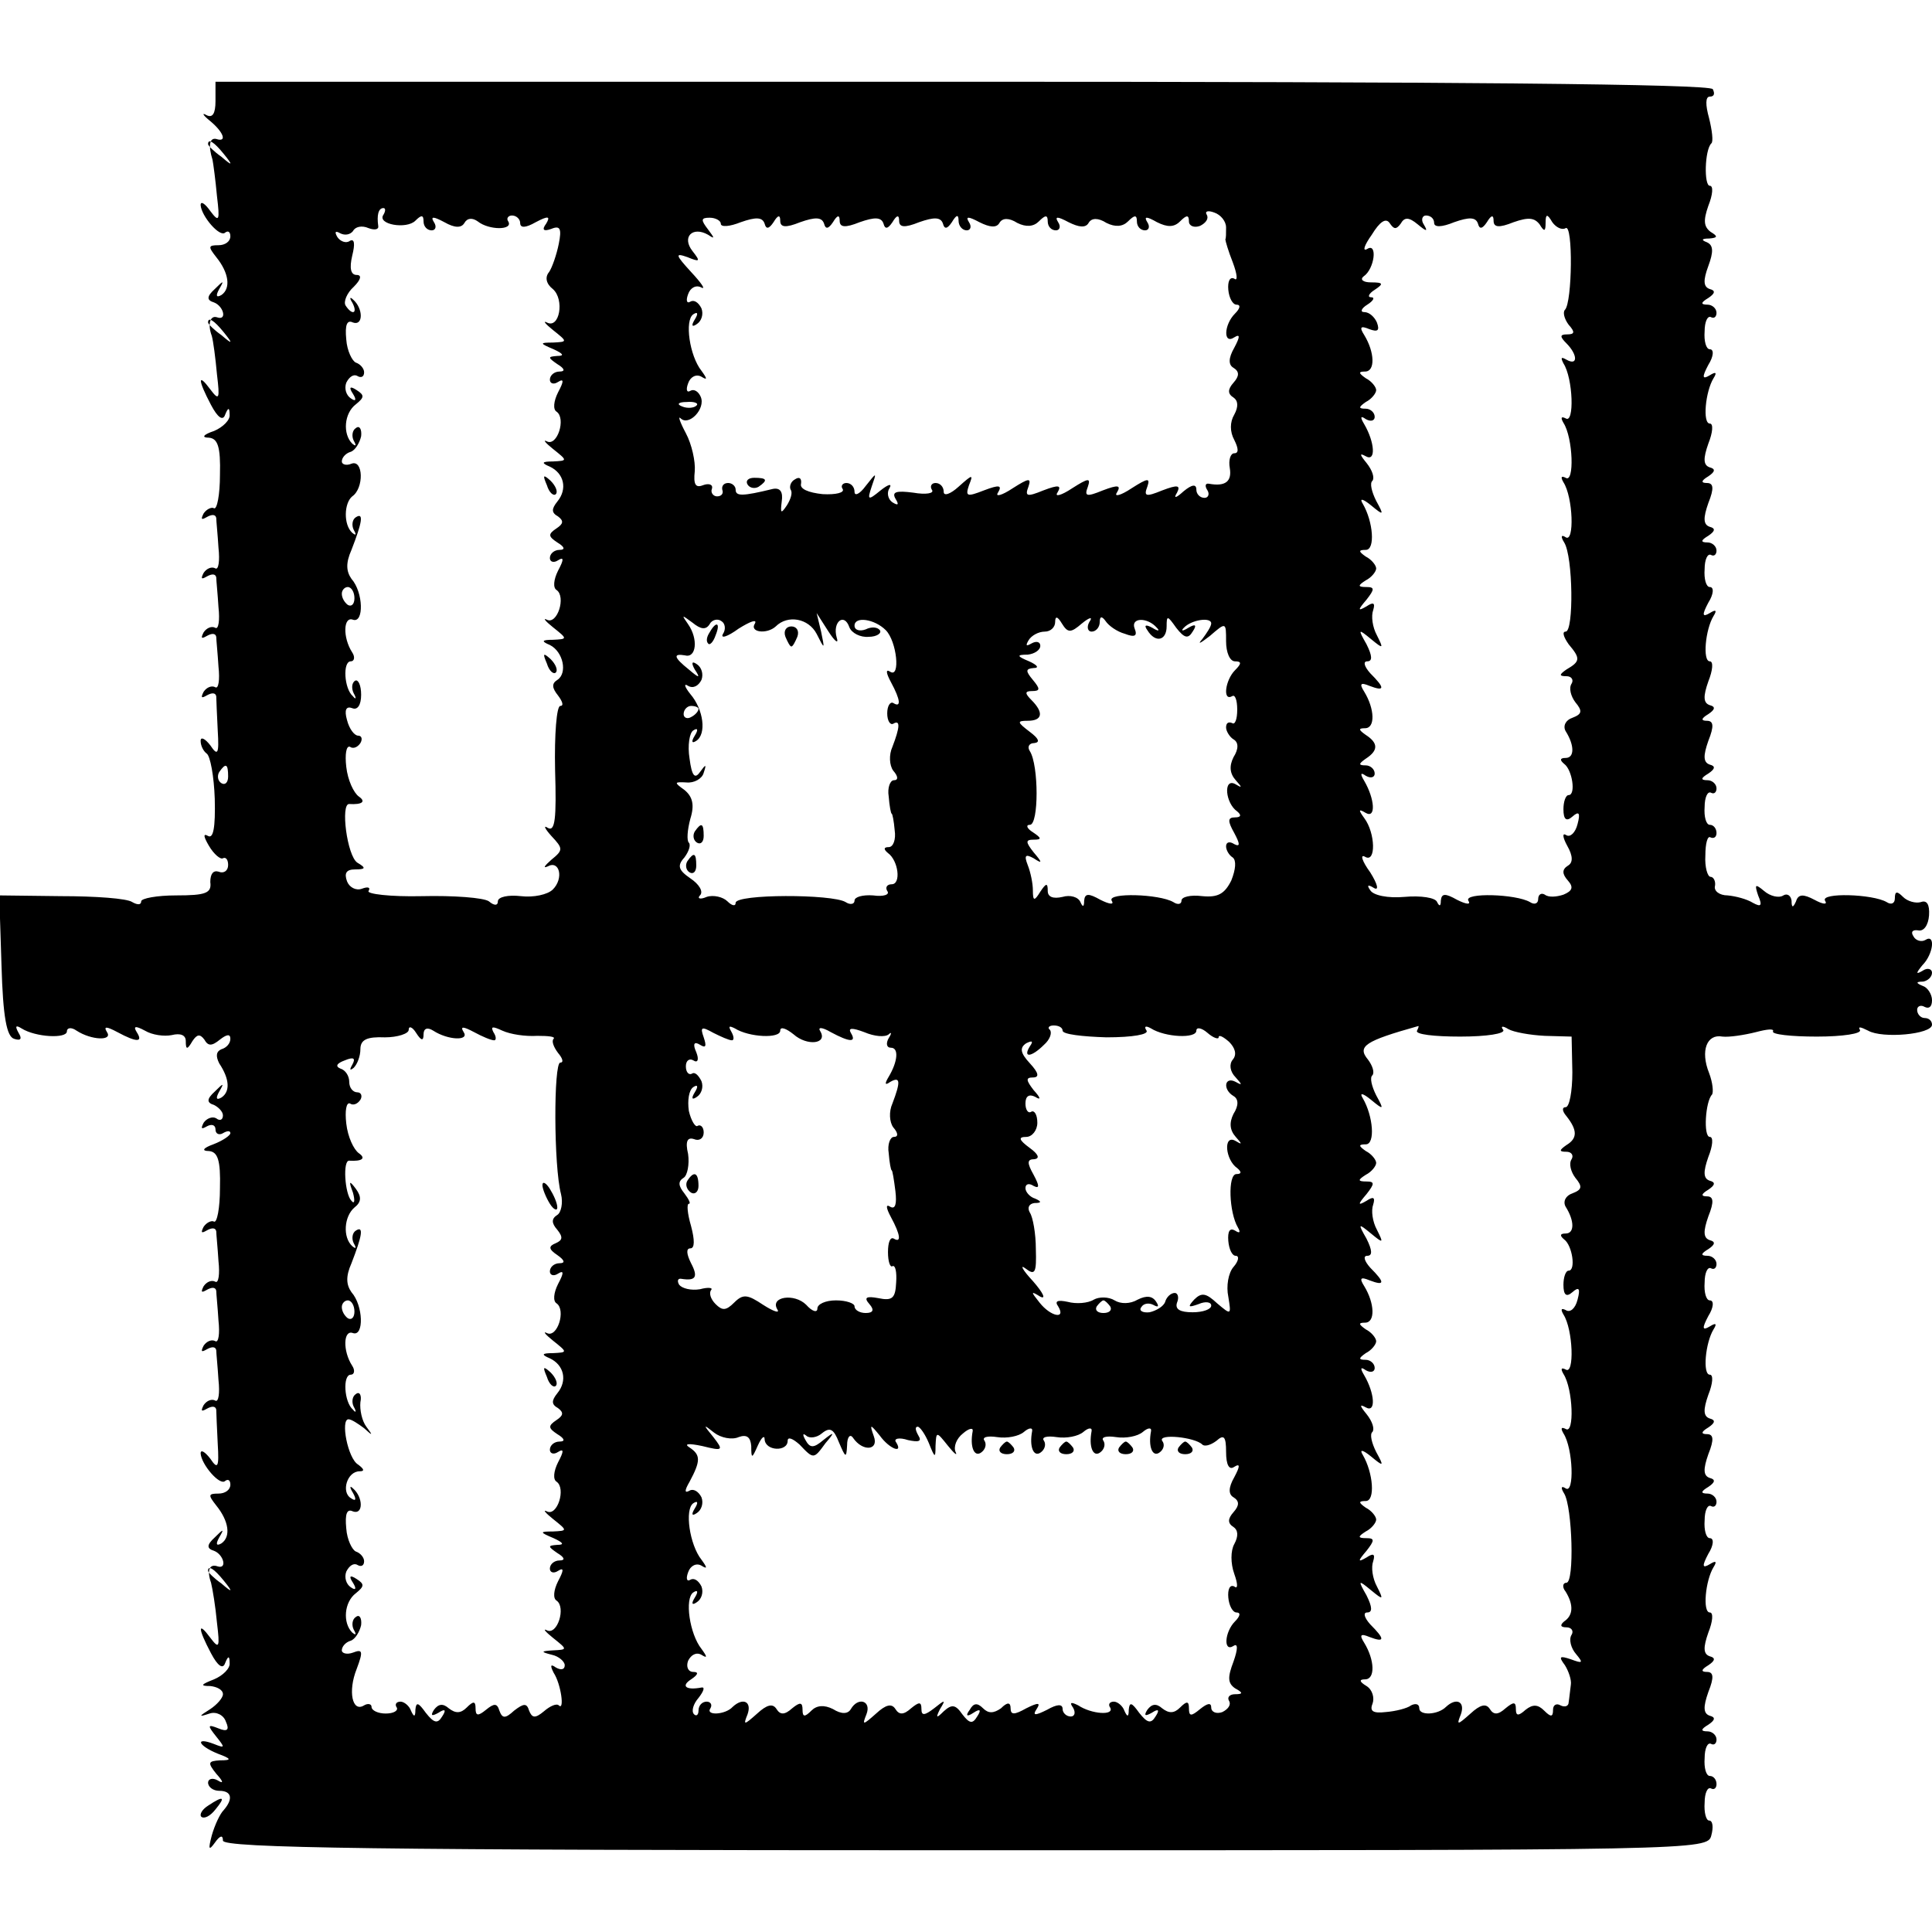 <?xml version="1.0" standalone="no"?>
<!DOCTYPE svg PUBLIC "-//W3C//DTD SVG 20010904//EN"
 "http://www.w3.org/TR/2001/REC-SVG-20010904/DTD/svg10.dtd">
<svg version="1.0" xmlns="http://www.w3.org/2000/svg"
 width="260pt" height="260pt" viewBox="0 0 260 260"
 preserveAspectRatio="xMidYMid meet">
<g transform="translate(0,260) scale(0.1,-0.1)"
fill="#000000" stroke="none">
<path d="M290 2464 c0 -17 -4 -23 -12 -19 -7 4 -5 0 5 -8 18 -15 23 -29 8 -24
-9 2 -11 -9 -5 -28 1 -5 4 -27 6 -49 4 -33 3 -36 -9 -20 -7 10 -13 14 -13 8 1
-15 26 -44 33 -37 4 3 7 1 7 -5 0 -7 -7 -12 -16 -12 -14 0 -14 -2 -3 -16 17
-21 20 -42 7 -51 -7 -4 -8 -1 -3 8 7 12 6 12 -6 0 -11 -10 -11 -15 -1 -18 13
-5 18 -25 4 -20 -9 3 -13 -9 -7 -25 2 -7 5 -30 7 -52 4 -33 3 -36 -9 -20 -17
23 -17 13 1 -21 9 -17 16 -22 19 -13 4 10 6 10 6 0 1 -7 -9 -17 -21 -22 -15
-5 -17 -9 -7 -9 12 -1 16 -12 15 -50 0 -27 -4 -47 -8 -45 -3 2 -10 -1 -14 -7
-4 -8 -3 -9 4 -5 7 4 12 4 13 -1 0 -4 2 -23 3 -40 2 -18 0 -30 -4 -28 -5 3
-12 0 -16 -6 -4 -8 -3 -9 4 -5 7 4 12 4 13 -1 0 -4 2 -23 3 -40 2 -18 0 -30
-4 -28 -5 3 -12 0 -16 -6 -4 -8 -3 -9 4 -5 7 4 12 4 13 -1 0 -4 2 -23 3 -40 2
-18 0 -30 -4 -28 -5 3 -12 0 -16 -6 -4 -8 -3 -9 4 -5 7 4 12 4 13 -1 0 -4 1
-25 2 -46 2 -32 0 -35 -10 -20 -7 9 -13 12 -13 6 0 -7 4 -14 8 -17 5 -3 10
-31 11 -61 1 -39 -2 -54 -9 -50 -7 4 -6 -1 1 -13 7 -12 16 -19 19 -17 4 2 7
-2 7 -9 0 -8 -6 -12 -13 -9 -7 2 -11 -3 -11 -14 2 -15 -6 -18 -46 -18 -26 0
-47 -4 -47 -8 0 -5 -5 -5 -12 -1 -7 5 -50 8 -96 8 l-83 1 3 -94 c2 -70 7 -96
17 -99 9 -3 11 0 6 8 -5 9 -4 11 4 6 19 -12 61 -14 61 -4 0 5 6 6 13 1 20 -13
49 -14 41 -2 -5 8 -1 8 14 0 26 -14 35 -14 26 0 -5 8 -2 9 11 2 10 -6 26 -8
36 -6 12 3 19 0 19 -8 0 -12 2 -12 9 0 6 9 10 10 16 2 5 -9 10 -9 21 0 9 7 14
8 14 1 0 -6 -5 -12 -12 -14 -7 -3 -8 -9 -3 -19 14 -21 15 -38 3 -46 -7 -4 -8
-1 -3 8 7 12 6 12 -6 0 -11 -10 -11 -15 -1 -18 6 -3 12 -9 12 -14 0 -6 -4 -8
-9 -4 -5 3 -13 0 -17 -6 -4 -8 -3 -9 4 -5 7 4 12 2 12 -4 0 -6 5 -8 10 -5 5 3
10 4 10 0 0 -3 -10 -10 -23 -15 -14 -5 -16 -9 -6 -9 12 -1 16 -12 15 -50 0
-27 -4 -47 -8 -45 -3 2 -10 -1 -14 -7 -4 -8 -3 -9 4 -5 7 4 12 4 13 -1 0 -4 2
-23 3 -40 2 -18 0 -30 -4 -28 -5 3 -12 0 -16 -6 -4 -8 -3 -9 4 -5 7 4 12 4 13
-1 0 -4 2 -23 3 -40 2 -18 0 -30 -4 -28 -5 3 -12 0 -16 -6 -4 -8 -3 -9 4 -5 7
4 12 4 13 -1 0 -4 2 -23 3 -40 2 -18 0 -30 -4 -28 -5 3 -12 0 -16 -6 -4 -8 -3
-9 4 -5 7 4 12 4 13 -1 0 -4 1 -25 2 -46 2 -32 0 -35 -10 -20 -7 9 -13 13 -13
7 1 -15 26 -44 33 -37 4 3 7 1 7 -5 0 -7 -7 -12 -16 -12 -14 0 -14 -2 -3 -16
17 -21 20 -42 7 -51 -7 -4 -8 -1 -3 8 7 12 6 12 -6 0 -11 -10 -11 -15 -1 -18
13 -5 18 -25 5 -21 -11 4 -15 -5 -9 -22 2 -8 6 -32 8 -54 4 -33 3 -36 -9 -20
-17 23 -17 13 1 -21 9 -17 16 -22 19 -13 4 10 6 10 6 0 1 -7 -9 -17 -21 -22
-18 -7 -19 -9 -5 -9 9 -1 17 -5 17 -11 0 -5 -8 -14 -17 -20 -16 -10 -16 -11
-1 -6 9 3 19 -2 22 -11 5 -11 2 -14 -10 -9 -15 6 -15 4 -3 -11 12 -15 12 -16
-3 -10 -26 10 -22 -2 5 -13 19 -7 19 -9 3 -9 -16 -1 -17 -3 -5 -18 10 -11 10
-14 2 -9 -7 4 -13 2 -13 -3 0 -6 7 -11 15 -11 17 0 19 -11 6 -26 -5 -5 -12
-20 -16 -34 -5 -19 -4 -21 4 -10 7 10 11 11 11 3 0 -10 207 -13 999 -13 990 0
999 0 1004 20 3 11 2 20 -3 20 -4 0 -7 11 -6 24 0 13 4 22 9 19 4 -2 7 1 7 6
0 6 -4 11 -9 11 -5 0 -8 11 -7 24 0 13 4 22 9 19 4 -2 7 1 7 6 0 6 -6 11 -12
11 -10 0 -9 3 1 9 9 6 10 10 2 12 -9 3 -9 12 -2 32 8 20 7 27 -2 27 -8 0 -8 3
2 9 9 6 10 10 2 12 -9 3 -9 12 -2 32 6 15 7 27 2 27 -10 0 -6 43 5 61 5 8 3 9
-5 4 -10 -6 -11 -3 -2 14 7 11 8 21 2 21 -5 0 -8 11 -7 24 0 13 4 22 9 19 4
-2 7 1 7 6 0 6 -6 11 -12 11 -10 0 -9 3 1 9 9 6 10 10 2 12 -9 3 -9 12 -2 32
8 20 7 27 -2 27 -8 0 -8 3 2 9 9 6 10 10 2 12 -9 3 -9 12 -2 32 6 15 7 27 2
27 -10 0 -6 43 5 61 5 8 3 9 -5 4 -10 -6 -11 -3 -2 14 7 11 8 21 2 21 -5 0 -8
11 -7 24 0 13 4 22 9 19 4 -2 7 1 7 6 0 6 -6 11 -12 11 -10 0 -9 3 1 9 9 6 10
10 2 12 -9 3 -9 12 -2 32 8 20 7 27 -2 27 -8 0 -8 3 2 9 9 6 10 10 2 12 -9 3
-9 12 -2 32 6 15 7 27 2 27 -9 0 -6 48 3 57 2 3 1 16 -4 29 -12 30 -3 53 18
49 9 -1 29 2 45 6 15 4 25 5 23 1 -2 -4 24 -7 59 -7 35 0 61 4 58 9 -3 5 1 4
11 -1 19 -11 86 -5 86 8 0 5 -4 9 -10 9 -5 0 -10 5 -10 11 0 5 5 7 10 4 6 -3
10 0 10 9 0 8 -6 17 -12 19 -10 4 -10 6 0 6 6 1 12 6 12 12 0 5 -6 7 -12 3
-10 -6 -10 -4 -1 7 15 15 18 43 4 34 -5 -3 -13 -1 -16 5 -4 6 -1 9 6 8 8 -2
14 7 15 20 1 15 -3 21 -11 18 -7 -2 -18 1 -24 7 -8 8 -11 8 -11 -2 0 -7 -5 -9
-11 -5 -19 11 -89 13 -83 2 4 -6 -3 -5 -14 1 -15 8 -22 8 -25 -2 -4 -9 -6 -9
-6 1 -1 7 -6 10 -11 7 -6 -4 -18 -1 -26 6 -12 10 -13 9 -8 -6 6 -14 4 -16 -7
-10 -8 5 -23 9 -34 10 -11 0 -19 6 -17 13 1 6 -2 12 -6 12 -4 0 -8 13 -7 29 0
16 3 27 7 24 5 -2 8 1 8 6 0 6 -4 11 -9 11 -5 0 -8 11 -7 24 0 13 4 22 9 19 4
-2 7 1 7 6 0 6 -6 11 -12 11 -10 0 -9 3 1 9 9 6 10 10 2 12 -9 3 -9 12 -2 32
8 20 7 27 -2 27 -8 0 -8 3 2 9 9 6 10 10 2 12 -9 3 -9 12 -2 32 6 15 7 27 2
27 -10 0 -6 43 5 61 5 8 3 9 -5 4 -10 -6 -11 -3 -2 14 7 11 8 21 2 21 -5 0 -8
11 -7 24 0 13 4 22 9 19 4 -2 7 1 7 6 0 6 -6 11 -12 11 -10 0 -9 3 1 9 9 6 10
10 2 12 -9 3 -9 12 -2 32 8 20 7 27 -2 27 -8 0 -8 3 2 9 9 6 10 10 2 12 -9 3
-9 12 -2 32 6 15 7 27 2 27 -10 0 -6 43 5 61 5 8 3 9 -5 4 -10 -6 -11 -3 -2
14 7 11 8 21 2 21 -5 0 -8 11 -7 24 0 13 4 22 9 19 4 -2 7 1 7 6 0 6 -6 11
-12 11 -10 0 -9 3 1 9 9 6 10 10 2 12 -9 3 -9 12 -2 31 7 19 7 28 -2 32 -8 3
-7 5 3 5 12 1 12 3 2 9 -9 7 -10 15 -3 35 6 15 7 27 2 27 -8 0 -7 48 2 57 3 2
1 18 -3 34 -5 18 -5 29 1 29 6 0 7 4 4 10 -4 7 -352 10 -1011 10 l-1004 0 0
-26z m11 -71 c13 -16 12 -17 -3 -4 -10 7 -18 15 -18 17 0 8 8 3 21 -13z m215
-82 c-9 -13 31 -20 43 -8 8 8 11 8 11 -1 0 -7 5 -12 11 -12 5 0 7 5 3 11 -5 8
-1 8 14 0 14 -8 23 -8 27 -1 4 7 11 7 18 2 15 -12 48 -12 41 0 -3 4 0 8 5 8 6
0 11 -5 11 -10 0 -7 7 -7 21 1 17 9 20 8 14 -2 -6 -8 -4 -11 7 -7 12 5 14 0
10 -20 -3 -15 -9 -32 -13 -38 -6 -7 -4 -16 5 -23 16 -14 9 -54 -8 -45 -6 3 -2
-2 8 -10 20 -16 20 -16 0 -17 -18 0 -18 -1 1 -9 13 -6 15 -9 5 -9 -13 -1 -13
-2 0 -11 10 -6 11 -10 3 -10 -7 0 -13 -5 -13 -11 0 -5 5 -7 11 -3 8 5 8 1 0
-14 -6 -12 -7 -23 -2 -26 13 -9 1 -47 -13 -40 -6 3 -2 -2 8 -10 20 -16 20 -16
0 -17 -15 0 -16 -2 -4 -7 19 -9 24 -30 10 -47 -8 -10 -8 -15 1 -20 8 -6 7 -10
-2 -16 -12 -8 -11 -11 1 -19 10 -6 11 -10 3 -10 -7 0 -13 -5 -13 -11 0 -5 5
-7 11 -3 8 5 8 1 0 -14 -6 -12 -7 -23 -2 -26 13 -9 1 -47 -13 -40 -6 3 -2 -2
8 -10 20 -16 20 -16 0 -17 -15 0 -16 -2 -4 -7 18 -9 24 -38 10 -47 -8 -5 -7
-11 1 -21 6 -8 8 -14 3 -14 -5 0 -8 -39 -7 -86 2 -66 0 -84 -10 -78 -6 4 -4
-1 5 -11 16 -17 16 -19 0 -32 -9 -8 -12 -12 -5 -9 16 9 22 -16 7 -31 -7 -7
-26 -11 -43 -9 -17 2 -31 -1 -31 -7 0 -6 -5 -6 -12 0 -7 5 -48 8 -90 7 -43 -1
-75 3 -72 7 3 5 -1 6 -9 3 -8 -3 -17 2 -20 10 -4 11 -1 16 11 16 14 0 15 2 3
9 -14 9 -23 80 -11 79 17 -1 23 3 13 10 -7 5 -15 22 -17 40 -2 17 0 29 5 27 4
-3 10 -1 14 5 3 5 2 10 -3 10 -5 0 -12 9 -15 21 -4 14 -1 19 7 16 7 -3 12 4
12 18 0 13 -4 21 -8 19 -5 -3 -5 -11 -2 -17 4 -7 3 -9 -1 -4 -12 10 -14 47 -3
47 5 0 6 6 2 12 -13 20 -12 49 1 44 15 -5 14 37 -2 55 -7 10 -8 21 0 39 14 36
17 51 6 44 -5 -3 -6 -11 -3 -17 4 -7 3 -8 -2 -4 -12 11 -11 40 0 49 16 11 15
50 -1 44 -7 -3 -13 -1 -13 3 0 5 5 11 12 13 6 2 12 12 14 21 1 9 -2 15 -7 11
-5 -3 -6 -11 -3 -17 4 -7 3 -8 -2 -4 -13 13 -11 41 5 53 11 9 12 12 1 19 -9 6
-11 4 -5 -5 5 -8 4 -11 -3 -6 -6 4 -9 13 -6 21 4 8 10 12 15 9 5 -3 9 -1 9 5
0 5 -5 11 -11 13 -5 2 -12 16 -13 31 -2 20 1 27 9 23 14 -5 14 19 0 31 -4 4
-5 2 -1 -4 8 -15 0 -18 -9 -4 -3 5 2 17 11 25 10 10 11 16 4 16 -8 0 -10 9 -6
26 4 16 3 23 -3 20 -5 -4 -13 -1 -17 5 -4 7 -3 9 4 5 6 -3 13 -2 17 3 3 6 12
8 21 4 8 -3 14 -2 13 3 -2 14 0 24 7 24 3 0 3 -4 0 -9z m1134 -17 c0 -8 0 -15
-1 -16 0 -2 4 -16 10 -31 6 -16 7 -26 2 -22 -6 3 -9 -4 -8 -15 1 -11 6 -20 11
-20 6 0 5 -5 -2 -12 -15 -15 -16 -42 -1 -32 8 5 8 1 0 -14 -8 -14 -8 -23 -1
-27 8 -5 8 -11 0 -20 -8 -9 -8 -15 0 -20 6 -4 7 -12 1 -23 -6 -10 -6 -23 0
-34 6 -12 6 -18 0 -18 -5 0 -8 -9 -6 -20 3 -18 -6 -25 -28 -21 -5 1 -6 -3 -2
-9 3 -5 1 -10 -4 -10 -6 0 -11 5 -11 11 0 8 -6 7 -17 -2 -11 -10 -14 -10 -9
-2 5 10 1 11 -20 3 -22 -9 -25 -8 -20 5 4 12 1 12 -21 -2 -15 -10 -24 -12 -20
-6 6 10 2 11 -19 3 -22 -9 -25 -8 -20 5 4 12 1 12 -21 -2 -15 -10 -24 -12 -20
-6 6 10 2 11 -19 3 -22 -9 -25 -8 -20 5 4 12 1 12 -21 -2 -15 -10 -24 -12 -20
-6 6 10 2 11 -19 3 -23 -9 -25 -8 -20 7 6 15 5 15 -14 -2 -11 -10 -20 -13 -20
-7 0 7 -5 12 -11 12 -5 0 -8 -4 -5 -9 4 -5 -8 -7 -25 -4 -23 3 -29 1 -24 -8 5
-8 4 -10 -4 -5 -6 4 -8 13 -4 19 4 7 -2 5 -12 -3 -17 -14 -18 -13 -12 5 7 20
7 20 -8 1 -8 -11 -15 -14 -15 -8 0 7 -5 12 -11 12 -5 0 -8 -4 -5 -8 3 -5 -9
-8 -27 -7 -19 2 -31 7 -29 14 1 7 -2 10 -8 6 -6 -3 -8 -10 -6 -14 3 -4 0 -13
-5 -21 -8 -12 -9 -11 -7 5 2 13 -2 19 -12 17 -41 -10 -50 -10 -50 -1 0 5 -5 9
-10 9 -6 0 -9 -4 -8 -9 2 -5 -1 -9 -7 -9 -5 0 -9 5 -7 10 2 6 -4 8 -12 5 -10
-4 -13 1 -11 19 1 13 -4 36 -12 51 -8 15 -11 24 -7 20 11 -11 34 13 27 29 -3
7 -9 11 -14 8 -5 -3 -6 2 -3 10 3 9 11 13 18 9 8 -5 8 -3 0 8 -16 20 -23 68
-11 76 6 4 7 1 2 -7 -5 -8 -4 -11 3 -6 6 4 9 13 6 21 -4 8 -10 12 -15 9 -5 -3
-6 2 -3 10 3 9 11 13 18 9 6 -3 0 6 -14 21 -21 23 -22 26 -5 20 17 -7 18 -6 7
8 -15 19 0 34 21 22 9 -6 9 -5 0 7 -10 13 -10 16 2 16 8 0 15 -4 15 -8 0 -5
12 -4 27 2 20 7 29 7 32 -2 2 -8 6 -7 12 2 6 10 9 10 9 2 0 -9 7 -10 27 -2 20
7 29 7 32 -2 2 -8 6 -7 12 2 6 10 9 10 9 2 0 -9 7 -10 27 -2 20 7 29 7 32 -2
2 -8 6 -7 12 2 6 10 9 10 9 2 0 -9 7 -10 27 -2 20 7 29 7 32 -2 2 -8 6 -7 12
2 6 10 9 11 9 2 0 -7 5 -13 11 -13 5 0 7 5 3 11 -5 8 -1 8 14 0 14 -7 23 -8
27 -1 4 7 13 7 24 0 12 -6 22 -5 29 2 9 9 12 9 12 0 0 -7 5 -12 11 -12 5 0 7
5 3 11 -5 8 -1 8 14 0 14 -7 23 -8 27 -1 4 7 13 7 24 0 12 -6 22 -5 29 2 9 9
12 9 12 0 0 -7 5 -12 11 -12 5 0 7 5 3 11 -5 8 -1 8 13 0 14 -7 23 -7 31 1 9
9 12 9 12 0 0 -6 7 -9 15 -6 8 4 12 10 9 15 -3 5 2 6 10 3 9 -3 16 -12 16 -20z
m235 5 c5 9 11 9 23 -1 12 -10 14 -10 8 0 -4 6 -2 12 3 12 6 0 11 -4 11 -10 0
-6 10 -6 27 1 20 7 29 7 32 -2 2 -8 6 -7 12 2 6 10 9 10 9 2 0 -9 7 -10 27 -2
20 7 28 6 35 -3 6 -10 8 -10 8 2 0 12 2 13 9 1 5 -7 13 -11 18 -8 10 6 9 -100
-1 -110 -3 -3 -1 -12 5 -20 9 -10 8 -13 -2 -13 -10 0 -10 -3 -1 -12 15 -15 16
-31 0 -22 -7 4 -8 3 -4 -5 13 -20 15 -82 3 -74 -6 3 -7 1 -3 -6 13 -20 15 -82
3 -74 -6 3 -7 1 -3 -6 13 -20 15 -82 3 -74 -6 4 -7 1 -2 -7 12 -19 13 -120 2
-120 -5 0 -3 -7 4 -17 16 -19 16 -23 -3 -34 -10 -7 -10 -9 0 -9 7 0 10 -5 7
-10 -4 -6 -1 -17 5 -25 10 -12 9 -16 -4 -21 -9 -3 -13 -11 -9 -18 12 -19 12
-36 0 -36 -8 0 -8 -3 -2 -8 11 -8 16 -42 6 -42 -4 0 -7 -9 -7 -19 0 -14 4 -17
12 -10 9 8 11 5 7 -10 -3 -12 -10 -18 -15 -15 -6 4 -5 -3 1 -14 8 -14 8 -23 1
-27 -8 -5 -8 -11 0 -20 8 -9 6 -14 -6 -19 -9 -3 -20 -4 -25 0 -5 3 -9 0 -9 -6
0 -6 -5 -8 -11 -4 -19 11 -89 13 -83 2 4 -6 -3 -5 -15 1 -16 9 -21 9 -22 -1 0
-8 -2 -8 -5 -2 -2 6 -22 9 -44 7 -22 -2 -42 2 -46 9 -5 7 -3 8 5 3 7 -4 5 5
-5 21 -11 15 -14 25 -7 21 15 -9 14 32 -1 52 -8 11 -8 13 2 7 14 -8 12 19 -2
43 -6 10 -5 12 2 7 7 -4 12 -2 12 3 0 6 -6 11 -12 11 -10 0 -10 2 0 9 17 11
17 21 0 32 -10 7 -10 9 -1 9 14 0 13 26 -1 49 -7 11 -5 13 7 8 21 -8 21 -3 1
17 -8 9 -10 16 -4 16 7 0 7 7 -1 23 -12 21 -11 21 6 7 17 -14 17 -13 8 5 -6
11 -8 26 -5 34 3 10 0 11 -9 5 -12 -7 -12 -5 0 9 11 14 11 17 0 17 -12 0 -12
2 -1 9 8 4 14 12 14 16 0 4 -6 12 -14 16 -10 7 -10 9 0 9 13 0 10 38 -4 62 -5
8 0 7 11 -2 17 -14 18 -14 7 6 -6 12 -9 24 -5 27 3 4 0 14 -8 24 -9 11 -10 14
-1 9 14 -8 12 19 -2 43 -6 10 -5 12 2 7 7 -4 12 -2 12 3 0 6 -6 11 -12 11 -10
0 -10 2 0 9 8 4 14 12 14 16 0 4 -6 12 -14 16 -10 7 -10 9 -1 9 14 0 13 26 -1
49 -7 11 -5 13 7 8 11 -4 14 -2 10 9 -3 7 -10 14 -17 14 -6 0 -4 5 4 10 8 5
11 10 5 10 -5 0 -3 5 5 10 12 8 12 10 -5 10 -11 0 -15 4 -10 8 15 10 19 46 5
37 -7 -4 -4 5 6 19 11 18 19 23 24 16 6 -9 9 -9 15 -1z m-1584 -146 c13 -16
12 -17 -3 -4 -10 7 -18 15 -18 17 0 8 8 3 21 -13z m636 -99 c-3 -3 -12 -4 -19
-1 -8 3 -5 6 6 6 11 1 17 -2 13 -5z m-460 -259 c0 -8 -4 -12 -9 -9 -4 3 -8 9
-8 15 0 5 4 9 8 9 5 0 9 -7 9 -15z m478 -35 c3 6 11 8 16 4 5 -3 6 -11 2 -17
-4 -7 6 -4 21 7 16 10 25 13 22 7 -8 -12 16 -15 28 -4 16 16 44 11 55 -10 11
-22 11 -21 6 3 l-6 25 16 -25 c9 -14 14 -17 11 -8 -6 21 10 34 17 14 3 -8 15
-14 26 -13 11 0 18 5 15 9 -3 4 -11 5 -19 1 -8 -3 -15 -1 -15 5 0 13 27 9 42
-6 15 -15 20 -65 6 -56 -6 4 -6 -1 1 -14 13 -24 14 -35 3 -28 -4 2 -8 -4 -8
-14 0 -10 4 -16 8 -14 10 6 9 -5 -1 -31 -5 -11 -4 -25 1 -32 7 -8 7 -13 1 -13
-5 0 -9 -10 -7 -22 1 -13 3 -23 4 -23 1 0 3 -10 4 -22 2 -13 -2 -23 -8 -23 -7
0 -7 -3 -1 -8 14 -10 18 -42 5 -42 -6 0 -9 -4 -6 -9 4 -5 -5 -8 -19 -6 -14 1
-25 -2 -25 -7 0 -5 -6 -6 -12 -2 -18 11 -148 11 -148 -1 0 -5 -5 -4 -11 2 -6
6 -19 9 -28 6 -9 -4 -13 -2 -9 2 5 5 -1 15 -13 23 -16 11 -18 17 -8 28 6 8 9
17 6 20 -3 3 -2 17 2 32 6 19 3 30 -8 39 -14 10 -14 11 3 10 10 -1 21 5 23 13
4 12 3 12 -5 1 -7 -10 -11 -5 -14 18 -3 18 0 35 5 38 6 4 7 1 2 -7 -5 -8 -4
-11 2 -7 14 9 10 42 -8 63 -8 10 -9 15 -3 11 7 -4 14 0 18 8 3 8 0 17 -6 21
-7 5 -8 2 -3 -7 8 -12 6 -12 -8 0 -20 16 -22 22 -5 19 15 -4 18 22 4 42 -9 13
-9 13 6 2 11 -9 18 -10 23 -2z m501 1 c11 9 15 9 10 2 -4 -7 -2 -13 3 -13 6 0
11 6 11 13 0 8 3 8 8 1 4 -6 15 -14 26 -17 13 -5 17 -3 13 7 -6 15 17 16 30 1
4 -4 2 -5 -6 0 -9 5 -12 4 -7 -3 11 -18 26 -14 26 5 0 15 1 15 13 -2 11 -14
16 -15 22 -5 6 9 4 11 -6 5 -8 -5 -10 -4 -6 0 10 11 37 15 37 6 0 -4 -6 -13
-12 -21 -7 -8 -3 -6 10 4 22 19 22 19 22 -7 0 -15 5 -27 12 -27 9 0 9 -3 0
-12 -13 -13 -17 -42 -4 -35 4 3 7 -5 7 -18 0 -13 -3 -21 -7 -18 -5 2 -8 0 -8
-6 0 -5 5 -13 10 -16 7 -4 7 -13 0 -24 -6 -12 -5 -22 3 -31 9 -10 9 -11 -1 -5
-16 8 -13 -26 3 -37 6 -5 5 -8 -3 -8 -10 0 -10 -5 -1 -21 8 -15 8 -19 0 -15
-6 4 -11 3 -11 -3 0 -5 4 -12 9 -15 5 -4 4 -16 -2 -31 -9 -18 -18 -23 -39 -21
-16 2 -28 -1 -28 -6 0 -5 -5 -6 -11 -2 -19 11 -89 13 -83 2 4 -6 -3 -5 -15 1
-16 9 -21 9 -22 -1 0 -9 -2 -9 -5 -2 -3 7 -14 10 -24 7 -13 -3 -20 0 -20 8 0
11 -2 11 -10 -1 -8 -13 -10 -13 -10 2 0 9 -3 24 -7 34 -5 13 -3 15 8 9 12 -8
12 -6 0 8 -11 14 -11 17 0 17 11 0 11 2 -1 10 -8 5 -10 10 -4 10 12 0 12 80 0
99 -4 6 -1 11 6 11 8 1 6 6 -6 15 -17 13 -18 15 -3 15 20 0 22 11 5 28 -9 9
-9 12 1 12 11 0 11 3 1 15 -10 12 -10 15 1 16 8 0 5 4 -6 9 -17 7 -17 9 -2 9
9 1 17 6 17 12 0 5 -5 7 -12 3 -7 -4 -8 -3 -4 4 4 7 14 12 22 12 8 0 14 6 14
13 0 8 3 8 9 -2 8 -13 12 -13 27 0z m-516 -115 c0 -3 -4 -8 -10 -11 -5 -3 -10
-1 -10 4 0 6 5 11 10 11 6 0 10 -2 10 -4z m-633 -91 c0 -8 -4 -12 -9 -9 -5 3
-6 10 -3 15 9 13 12 11 12 -6z m263 -347 c0 8 5 10 13 5 20 -13 49 -14 41 -2
-5 8 -1 8 14 0 11 -6 23 -11 27 -11 3 0 3 5 -1 11 -4 8 -1 8 12 2 11 -5 31 -8
47 -7 15 0 25 -1 22 -4 -3 -3 0 -11 6 -19 6 -7 8 -13 3 -13 -9 0 -9 -139 1
-177 3 -12 0 -25 -5 -28 -8 -5 -8 -11 0 -20 8 -10 7 -14 -2 -18 -10 -4 -10 -8
2 -16 10 -7 11 -11 3 -11 -7 0 -13 -5 -13 -11 0 -5 5 -7 11 -3 8 5 8 1 0 -14
-6 -12 -7 -23 -2 -26 13 -9 1 -47 -13 -40 -6 3 -2 -2 8 -10 20 -16 20 -16 0
-17 -15 0 -16 -2 -4 -7 19 -9 24 -30 10 -47 -8 -10 -8 -15 1 -20 8 -6 7 -10
-2 -16 -12 -8 -11 -11 1 -19 10 -6 11 -10 3 -10 -7 0 -13 -5 -13 -11 0 -5 5
-7 11 -3 8 5 8 1 0 -14 -6 -12 -7 -23 -2 -26 13 -9 1 -47 -13 -40 -6 3 -2 -2
8 -10 20 -16 20 -16 0 -17 -18 0 -18 -1 1 -9 13 -6 15 -9 5 -9 -13 -1 -13 -2
0 -11 10 -6 11 -10 3 -10 -7 0 -13 -5 -13 -11 0 -5 5 -7 11 -3 8 5 8 1 0 -14
-6 -12 -7 -23 -2 -26 13 -9 1 -47 -13 -40 -6 3 -2 -2 8 -10 20 -16 20 -16 0
-17 -16 -1 -17 -2 -1 -6 9 -2 17 -9 17 -14 0 -6 -5 -7 -12 -3 -7 5 -8 3 -3 -7
10 -15 15 -52 7 -44 -3 3 -12 -1 -20 -8 -12 -10 -16 -9 -20 1 -3 10 -7 10 -20
0 -12 -11 -16 -11 -20 0 -3 10 -7 10 -18 1 -11 -9 -14 -8 -14 2 0 10 -3 10
-12 1 -8 -8 -15 -8 -24 -1 -8 7 -14 6 -20 -2 -5 -8 -3 -9 6 -4 9 6 11 4 5 -5
-6 -10 -11 -9 -22 5 -10 14 -13 15 -14 4 0 -10 -2 -10 -6 -1 -2 6 -9 12 -14
12 -6 0 -8 -4 -5 -8 2 -4 -4 -8 -15 -8 -10 0 -19 4 -19 9 0 4 -5 5 -10 2 -16
-10 -22 19 -10 49 9 24 8 27 -5 22 -8 -3 -15 -1 -15 3 0 5 5 11 12 13 6 2 12
12 14 21 1 9 -2 15 -7 11 -5 -3 -6 -11 -3 -17 4 -7 3 -8 -2 -4 -13 13 -11 41
5 53 11 9 12 12 1 19 -9 6 -11 4 -5 -5 5 -8 4 -11 -3 -6 -6 4 -9 13 -6 21 4 8
10 12 15 9 5 -3 9 -1 9 5 0 5 -5 11 -11 13 -5 2 -12 16 -13 31 -2 20 1 27 9
23 14 -5 14 19 0 31 -4 4 -5 2 0 -6 5 -9 4 -12 -3 -7 -13 8 -5 36 12 36 7 0 6
3 -2 9 -14 8 -24 61 -13 61 4 0 13 -6 21 -12 12 -11 12 -10 3 2 -6 8 -9 23 -8
33 2 9 -1 15 -6 11 -5 -3 -6 -11 -3 -17 4 -7 3 -9 -1 -4 -12 10 -14 47 -3 47
5 0 6 6 2 12 -13 20 -12 49 1 44 15 -5 14 37 -2 55 -7 10 -8 21 0 39 14 36 17
51 6 44 -5 -3 -6 -11 -3 -17 4 -7 3 -8 -2 -4 -13 12 -11 40 3 52 9 7 10 14 2
25 -9 12 -10 11 -4 -5 3 -11 2 -16 -2 -11 -9 9 -12 55 -3 54 17 -1 23 3 13 10
-7 5 -15 22 -17 40 -2 17 0 29 5 27 4 -3 10 -1 14 5 3 5 1 10 -4 10 -6 0 -11
6 -11 14 0 8 -5 16 -12 18 -7 3 -5 7 6 11 12 5 15 3 10 -6 -4 -7 -3 -8 2 -4 5
5 9 16 9 25 0 13 9 17 33 16 17 0 32 5 32 10 0 6 5 4 10 -4 7 -11 10 -11 10
-2z m415 -8 c3 0 3 5 -1 12 -4 7 -3 8 5 4 19 -12 61 -14 61 -3 0 6 8 3 18 -5
18 -16 46 -13 36 4 -4 6 2 6 14 -1 26 -14 35 -14 27 -1 -4 7 2 7 18 1 14 -6
28 -7 33 -3 4 4 4 1 0 -5 -4 -7 -3 -13 3 -13 11 0 9 -19 -3 -39 -6 -10 -5 -12
2 -7 14 8 14 0 3 -29 -5 -11 -4 -25 1 -32 7 -8 7 -13 1 -13 -5 0 -9 -10 -7
-22 1 -13 3 -23 4 -23 1 0 3 -12 5 -28 2 -17 0 -25 -7 -21 -6 4 -6 -1 1 -14
13 -24 14 -35 4 -29 -5 3 -8 -5 -8 -18 0 -13 3 -21 6 -19 4 2 6 -8 5 -22 -1
-21 -5 -25 -24 -21 -16 3 -20 1 -12 -8 7 -8 5 -12 -5 -12 -8 0 -15 4 -15 9 0
4 -11 8 -25 8 -14 0 -25 -5 -25 -11 0 -6 -7 -4 -15 5 -16 16 -49 11 -39 -6 4
-6 -5 -3 -19 6 -21 14 -27 15 -39 3 -11 -11 -16 -11 -25 -2 -7 7 -9 15 -6 19
3 3 -4 4 -15 1 -12 -2 -24 1 -28 6 -3 5 -2 9 3 8 19 -3 23 2 13 21 -6 12 -7
20 -1 20 6 0 6 11 1 30 -5 17 -6 30 -3 30 3 0 0 6 -6 14 -8 10 -9 16 -1 21 5
3 8 18 6 32 -4 17 -1 23 8 20 7 -3 13 1 13 9 0 7 -4 11 -8 9 -3 -3 -9 7 -12
20 -2 14 0 28 6 32 6 4 7 1 2 -7 -5 -8 -4 -11 3 -6 6 4 9 13 6 21 -4 8 -9 13
-13 10 -4 -2 -8 2 -8 10 0 8 5 11 10 8 6 -4 8 1 4 11 -5 11 -3 15 5 10 8 -5 9
-2 5 10 -5 14 -3 15 13 6 10 -5 21 -10 25 -10z m445 13 c0 -5 27 -8 59 -9 36
0 57 4 54 9 -4 6 -1 7 6 3 19 -12 61 -14 61 -3 0 5 7 4 15 -3 8 -7 15 -9 15
-6 0 4 6 1 14 -6 8 -8 11 -17 5 -24 -5 -6 -4 -16 4 -24 9 -10 9 -11 0 -6 -15
8 -18 -10 -3 -19 7 -4 7 -13 0 -24 -6 -12 -5 -22 3 -31 9 -10 9 -11 -1 -5 -16
8 -13 -26 3 -37 6 -5 6 -8 -1 -8 -12 0 -10 -52 2 -72 4 -7 2 -8 -4 -4 -7 4
-10 -1 -9 -14 1 -11 5 -20 10 -20 5 0 4 -7 -3 -15 -7 -8 -10 -26 -7 -40 4 -25
4 -25 -15 -9 -15 14 -21 15 -31 5 -9 -10 -8 -11 6 -6 9 4 17 3 17 -2 0 -5 -11
-9 -25 -9 -17 0 -24 4 -21 13 3 7 1 13 -3 13 -5 0 -11 -5 -13 -12 -2 -6 -12
-12 -21 -14 -9 -1 -15 2 -11 7 3 5 10 6 16 3 7 -4 8 -2 4 4 -5 8 -13 9 -25 3
-10 -6 -23 -6 -31 -1 -8 5 -21 5 -28 1 -8 -5 -24 -6 -35 -3 -14 3 -18 1 -13
-6 11 -18 -10 -14 -25 5 -12 15 -12 16 1 8 8 -4 4 5 -10 21 -14 15 -18 23 -10
17 13 -10 15 -6 14 26 0 21 -4 43 -8 49 -4 7 -1 12 6 13 10 0 10 2 1 6 -7 2
-13 9 -13 14 0 6 5 7 11 3 8 -4 8 0 0 15 -9 16 -9 21 1 21 8 1 5 7 -6 15 -15
11 -16 15 -5 15 8 0 15 9 15 19 0 11 -4 17 -8 15 -4 -3 -8 2 -8 11 0 10 5 13
13 9 8 -5 8 -2 -2 9 -10 13 -11 17 -1 17 9 0 8 6 -4 19 -13 14 -14 21 -5 27 8
4 10 3 5 -4 -10 -16 2 -15 19 2 8 7 11 16 8 20 -4 3 -1 6 5 6 7 0 12 -3 12 -7z
m477 0 c-3 -5 23 -8 58 -8 36 0 61 4 58 9 -4 5 -1 6 7 1 7 -4 29 -8 49 -9 l36
-1 1 -48 c0 -26 -4 -47 -9 -47 -5 0 -5 -5 1 -12 15 -19 15 -30 0 -39 -10 -7
-10 -9 0 -9 7 0 10 -5 7 -10 -4 -6 -1 -17 5 -25 10 -12 9 -16 -4 -21 -9 -3
-13 -11 -9 -18 12 -19 12 -36 0 -36 -8 0 -8 -3 -2 -8 11 -8 16 -42 6 -42 -4 0
-7 -9 -7 -19 0 -14 4 -17 12 -10 9 8 11 5 7 -10 -3 -12 -10 -18 -16 -14 -6 3
-7 1 -3 -6 13 -20 15 -82 3 -74 -6 3 -7 1 -3 -6 13 -20 15 -82 3 -74 -6 3 -7
1 -3 -6 13 -20 15 -82 3 -74 -6 4 -7 1 -2 -7 11 -18 14 -120 3 -120 -5 0 -6
-6 -1 -12 11 -18 10 -32 -2 -40 -6 -5 -5 -8 3 -8 7 0 10 -5 7 -10 -4 -6 -1
-18 6 -26 10 -12 9 -13 -7 -7 -15 5 -17 4 -8 -8 5 -8 9 -20 8 -26 -1 -7 -2
-18 -3 -24 0 -5 -5 -7 -11 -4 -5 3 -10 1 -10 -6 0 -10 -3 -10 -12 -1 -8 8 -15
9 -25 1 -10 -9 -13 -8 -13 1 0 10 -3 10 -14 1 -10 -9 -16 -9 -21 -1 -5 8 -13
6 -26 -6 -18 -16 -19 -16 -13 -1 6 17 -6 23 -20 10 -11 -11 -36 -12 -36 -2 0
6 -5 7 -11 4 -5 -4 -21 -8 -34 -9 -17 -2 -22 1 -18 11 3 8 0 19 -8 24 -10 6
-10 9 -2 9 14 0 13 26 -1 49 -7 11 -5 13 7 8 21 -8 21 -3 1 17 -8 9 -10 16 -4
16 7 0 7 7 -1 23 -12 21 -11 21 6 7 17 -14 17 -13 8 5 -6 11 -8 26 -5 34 3 10
0 11 -9 5 -12 -7 -12 -5 0 9 11 14 11 17 0 17 -12 0 -12 2 -1 9 8 4 14 12 14
16 0 4 -6 12 -14 16 -10 7 -10 9 0 9 13 0 10 38 -4 62 -5 8 0 7 11 -2 17 -14
18 -14 7 6 -6 12 -9 24 -5 27 3 4 0 14 -8 24 -9 11 -10 14 -1 9 14 -8 12 19
-2 43 -6 10 -5 12 2 7 7 -4 12 -2 12 3 0 6 -6 11 -12 11 -10 0 -10 2 0 9 8 4
14 12 14 16 0 4 -6 12 -14 16 -10 7 -10 9 -1 9 14 0 13 26 -1 49 -7 11 -5 13
7 8 21 -8 21 -3 1 17 -8 9 -10 16 -4 16 7 0 7 7 -1 23 -12 21 -11 21 6 7 17
-14 17 -13 8 5 -6 11 -8 26 -5 34 3 10 0 11 -9 5 -12 -7 -12 -5 0 9 11 14 11
17 0 17 -12 0 -12 2 -1 9 8 4 14 12 14 16 0 4 -6 12 -14 16 -10 7 -10 9 0 9
13 0 10 38 -4 62 -5 8 0 7 11 -2 17 -14 18 -14 7 6 -6 12 -9 24 -5 27 3 4 0
13 -6 21 -15 18 -4 25 67 45 2 1 1 -2 -1 -6z m-1430 -378 c0 -8 -4 -12 -9 -9
-4 3 -8 9 -8 15 0 5 4 9 8 9 5 0 9 -7 9 -15z m1017 7 c3 -5 -1 -9 -9 -9 -8 0
-12 4 -9 9 3 4 7 8 9 8 2 0 6 -4 9 -8z m-500 -176 c11 4 16 0 17 -12 0 -18 1
-17 9 1 5 11 9 14 9 8 1 -16 31 -17 31 -2 0 6 7 3 16 -5 19 -20 19 -20 35 2
13 15 12 16 -3 4 -13 -11 -18 -11 -24 0 -4 7 -4 10 1 6 4 -4 14 -3 21 3 11 9
16 6 23 -12 9 -21 10 -22 11 -4 0 11 4 16 8 10 13 -19 35 -17 28 2 -6 17 -5
17 8 1 13 -18 32 -25 22 -9 -4 5 4 7 16 3 14 -3 19 -2 14 6 -4 7 -5 12 -1 12
3 0 10 -10 15 -22 8 -20 9 -21 9 -4 1 20 1 20 17 0 8 -10 13 -14 10 -8 -3 7 1
18 10 25 8 7 14 8 13 3 -4 -21 2 -35 11 -29 6 4 8 11 5 16 -4 5 4 7 17 5 13
-2 29 1 36 7 7 6 12 6 11 1 -4 -21 2 -35 11 -29 6 4 8 11 5 16 -4 5 4 7 17 5
13 -2 29 1 36 7 7 6 12 6 11 1 -4 -21 2 -35 11 -29 6 4 8 11 5 16 -4 5 4 7 17
5 13 -2 29 1 36 7 7 6 12 6 11 1 -4 -21 2 -35 11 -29 6 4 8 11 4 16 -6 10 44
5 54 -5 3 -3 11 -1 19 5 10 9 13 6 13 -15 0 -17 4 -25 11 -20 8 5 8 1 0 -14
-8 -14 -8 -23 -1 -27 8 -5 8 -11 0 -20 -8 -9 -8 -15 0 -20 6 -4 7 -12 1 -23
-5 -9 -5 -26 0 -40 5 -14 5 -21 0 -17 -6 3 -9 -4 -8 -15 1 -11 6 -20 11 -20 6
0 5 -5 -2 -12 -14 -14 -16 -42 -2 -33 6 4 6 -4 0 -21 -8 -21 -8 -29 2 -36 11
-6 11 -8 0 -8 -7 0 -11 -4 -8 -9 3 -5 -1 -11 -9 -15 -8 -3 -15 0 -15 6 0 7 -5
6 -15 -2 -12 -10 -15 -10 -15 1 0 10 -3 10 -12 1 -8 -8 -15 -8 -24 -1 -8 7
-14 6 -20 -2 -5 -8 -3 -9 6 -4 9 6 11 4 5 -5 -6 -10 -11 -9 -22 5 -10 14 -13
15 -14 4 0 -10 -2 -10 -6 -1 -2 6 -9 12 -14 12 -6 0 -8 -4 -5 -8 6 -11 -25 -9
-43 3 -10 5 -12 4 -7 -3 4 -7 2 -12 -3 -12 -6 0 -11 5 -11 10 0 7 -7 7 -21 -1
-16 -8 -20 -8 -14 1 6 9 2 9 -14 1 -16 -9 -21 -9 -21 0 0 8 -4 9 -13 0 -10 -7
-17 -7 -24 0 -8 8 -13 7 -18 -2 -6 -8 -4 -10 5 -4 9 6 11 4 5 -5 -6 -10 -10
-10 -20 3 -9 13 -14 14 -25 4 -10 -10 -11 -9 -5 3 8 13 7 13 -8 1 -13 -10 -17
-10 -17 -1 0 10 -3 10 -14 1 -10 -9 -16 -9 -21 -1 -5 8 -13 6 -26 -6 -18 -16
-19 -16 -13 -1 7 18 -11 24 -21 7 -4 -7 -13 -7 -24 0 -12 6 -22 5 -29 -2 -9
-9 -12 -9 -12 1 0 10 -3 11 -14 2 -10 -9 -16 -9 -21 -1 -5 8 -13 6 -26 -6 -18
-16 -19 -16 -13 -1 6 17 -6 23 -20 10 -10 -11 -37 -12 -30 -2 3 5 0 9 -5 9 -6
0 -11 -5 -11 -12 0 -6 -3 -8 -6 -5 -4 4 -1 14 6 22 7 9 9 15 4 14 -21 -4 -28
2 -14 11 9 6 11 10 3 10 -7 0 -10 7 -7 15 4 8 11 12 18 8 8 -5 8 -3 0 8 -16
20 -23 68 -11 76 6 4 7 1 2 -7 -5 -8 -4 -11 3 -6 6 4 9 13 6 21 -4 8 -10 12
-15 9 -5 -3 -6 2 -3 10 3 9 11 13 18 9 8 -5 8 -3 0 8 -16 20 -23 68 -11 76 6
4 7 1 2 -7 -5 -8 -4 -11 3 -6 6 4 9 13 6 21 -4 8 -11 12 -16 9 -7 -4 -7 0 0
12 15 28 15 36 0 46 -8 5 -2 6 17 2 28 -7 29 -6 15 12 -14 17 -14 18 1 6 9 -7
24 -10 33 -6z m-693 -193 c13 -16 12 -17 -3 -4 -10 7 -18 15 -18 17 0 8 8 3
21 -13z"/>
<path d="M736 1947 c3 -10 9 -15 12 -12 3 3 0 11 -7 18 -10 9 -11 8 -5 -6z"/>
<path d="M736 1707 c3 -10 9 -15 12 -12 3 3 0 11 -7 18 -10 9 -11 8 -5 -6z"/>
<path d="M1006 1948 c3 -5 10 -6 15 -3 13 9 11 12 -6 12 -8 0 -12 -4 -9 -9z"/>
<path d="M955 1749 c-4 -6 -5 -12 -2 -15 2 -3 7 2 10 11 7 17 1 20 -8 4z"/>
<path d="M1057 1743 c3 -7 6 -13 8 -13 2 0 5 6 8 13 3 8 -1 14 -8 14 -7 0 -11
-6 -8 -14z"/>
<path d="M935 1481 c-3 -5 -2 -12 3 -15 5 -3 9 1 9 9 0 17 -3 19 -12 6z"/>
<path d="M925 1441 c-3 -5 -2 -12 3 -15 5 -3 9 1 9 9 0 17 -3 19 -12 6z"/>
<path d="M730 1005 c0 -5 5 -17 10 -25 5 -8 10 -10 10 -5 0 6 -5 17 -10 25 -5
8 -10 11 -10 5z"/>
<path d="M736 747 c3 -10 9 -15 12 -12 3 3 0 11 -7 18 -10 9 -11 8 -5 -6z"/>
<path d="M925 1011 c-3 -5 -1 -12 5 -16 5 -3 10 1 10 9 0 18 -6 21 -15 7z"/>
<path d="M1346 652 c-3 -5 1 -9 9 -9 8 0 12 4 9 9 -3 4 -7 8 -9 8 -2 0 -6 -4
-9 -8z"/>
<path d="M1426 652 c-3 -5 1 -9 9 -9 8 0 12 4 9 9 -3 4 -7 8 -9 8 -2 0 -6 -4
-9 -8z"/>
<path d="M1506 652 c-3 -5 1 -9 9 -9 8 0 12 4 9 9 -3 4 -7 8 -9 8 -2 0 -6 -4
-9 -8z"/>
<path d="M1586 652 c-3 -5 1 -9 9 -9 8 0 12 4 9 9 -3 4 -7 8 -9 8 -2 0 -6 -4
-9 -8z"/>
<path d="M280 170 c-8 -5 -12 -12 -9 -15 4 -3 12 1 19 10 14 17 11 19 -10 5z"/>
</g>
</svg>
